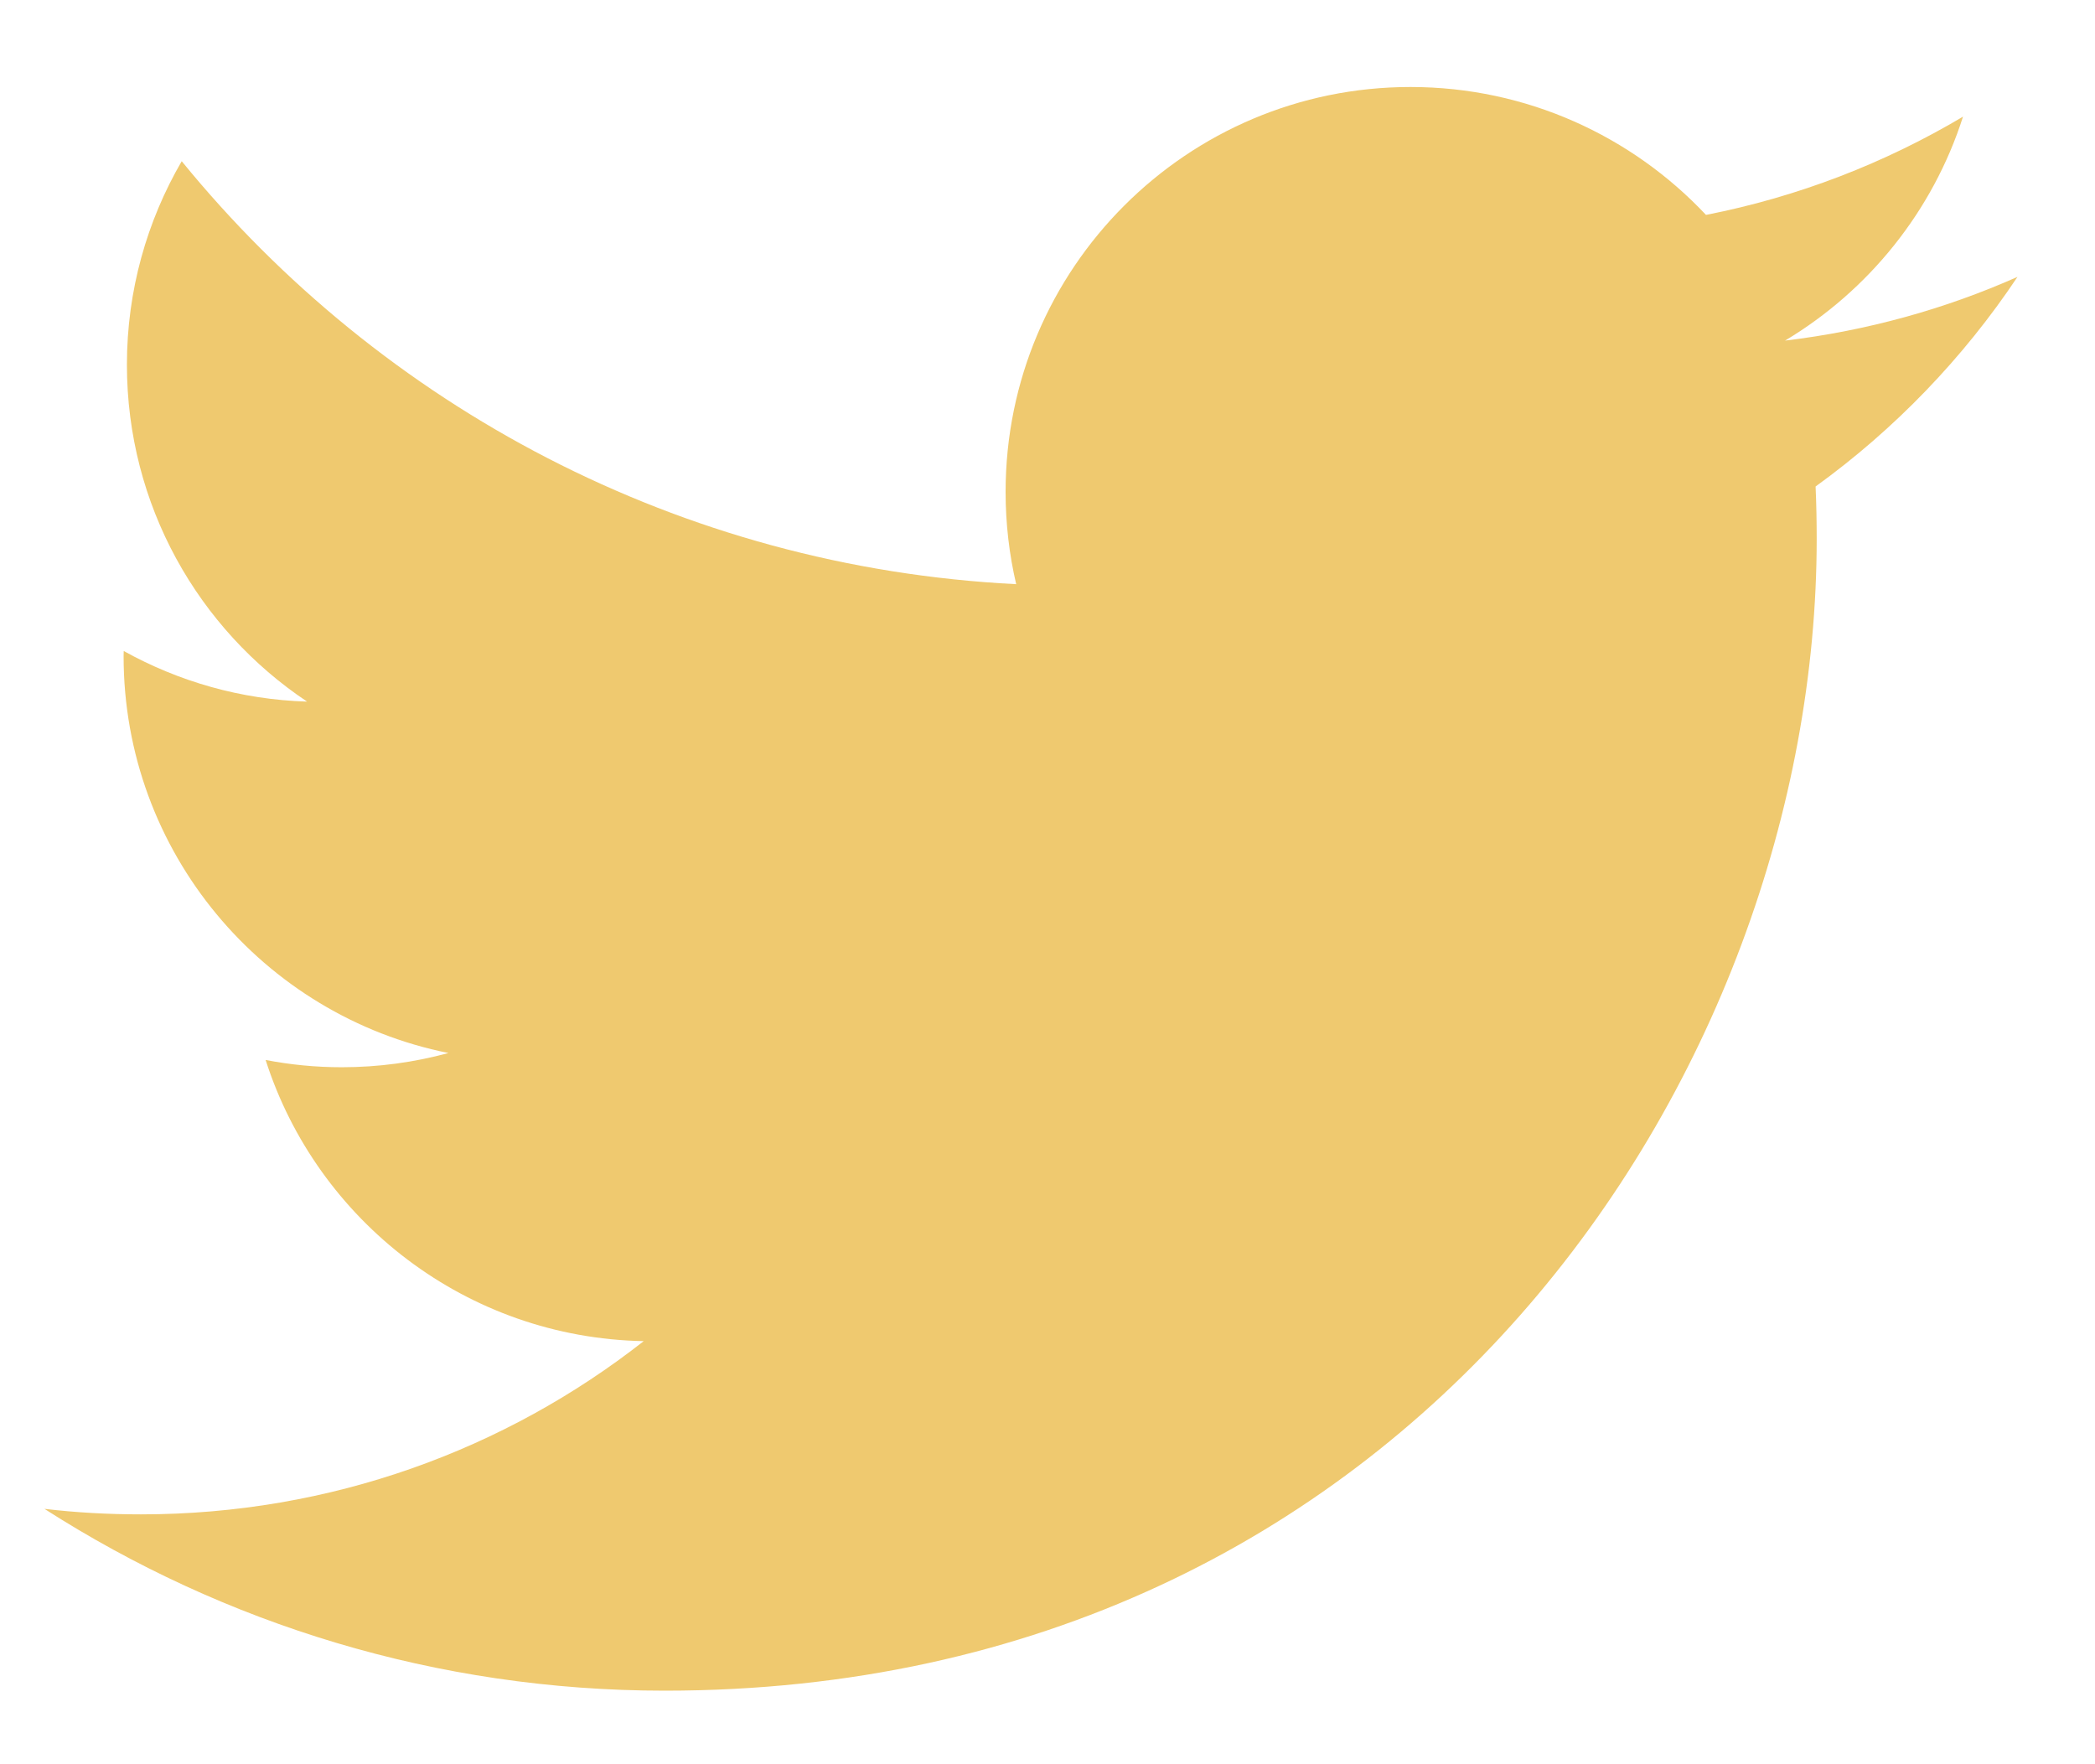 <?xml version="1.0" encoding="UTF-8"?>
<svg width="19px" height="16px" viewBox="0 0 19 16" version="1.1" xmlns="http://www.w3.org/2000/svg" xmlns:xlink="http://www.w3.org/1999/xlink">
    <title>6A42BA4E-4C2C-42BD-B372-ADAA5727287A</title>
    <g id="Desktop" stroke="none" stroke-width="1" fill="none" fill-rule="evenodd">
        <g id="CentralAtendimento2-Desk" transform="translate(-1480, -1518)" fill="#EFC96F">
            <g id="Radapé" transform="translate(0, 1460)">
                <g id="Social" transform="translate(1442, 57)">
                    <path d="M44.03,16.333 C50.784,16.333 54.476,10.738 54.476,5.887 C54.476,5.728 54.473,5.57 54.466,5.412 C55.183,4.894 55.806,4.247 56.297,3.511 C55.64,3.803 54.932,4 54.189,4.089 C54.947,3.635 55.529,2.916 55.803,2.058 C55.094,2.479 54.309,2.785 53.472,2.949 C52.802,2.236 51.848,1.789 50.792,1.789 C48.765,1.789 47.12,3.434 47.12,5.461 C47.12,5.749 47.153,6.029 47.216,6.298 C44.164,6.144 41.459,4.683 39.648,2.462 C39.333,3.004 39.151,3.635 39.151,4.307 C39.151,5.581 39.799,6.705 40.785,7.363 C40.183,7.345 39.617,7.179 39.122,6.904 C39.121,6.919 39.121,6.935 39.121,6.951 C39.121,8.729 40.387,10.213 42.067,10.55 C41.758,10.634 41.434,10.679 41.099,10.679 C40.862,10.679 40.632,10.656 40.409,10.613 C40.876,12.072 42.231,13.133 43.838,13.163 C42.582,14.148 40.999,14.734 39.279,14.734 C38.982,14.734 38.69,14.718 38.403,14.684 C40.028,15.725 41.957,16.333 44.03,16.333" id="Twitter-Icone"></path>
                </g>
            </g>
        </g>
    </g>
</svg>